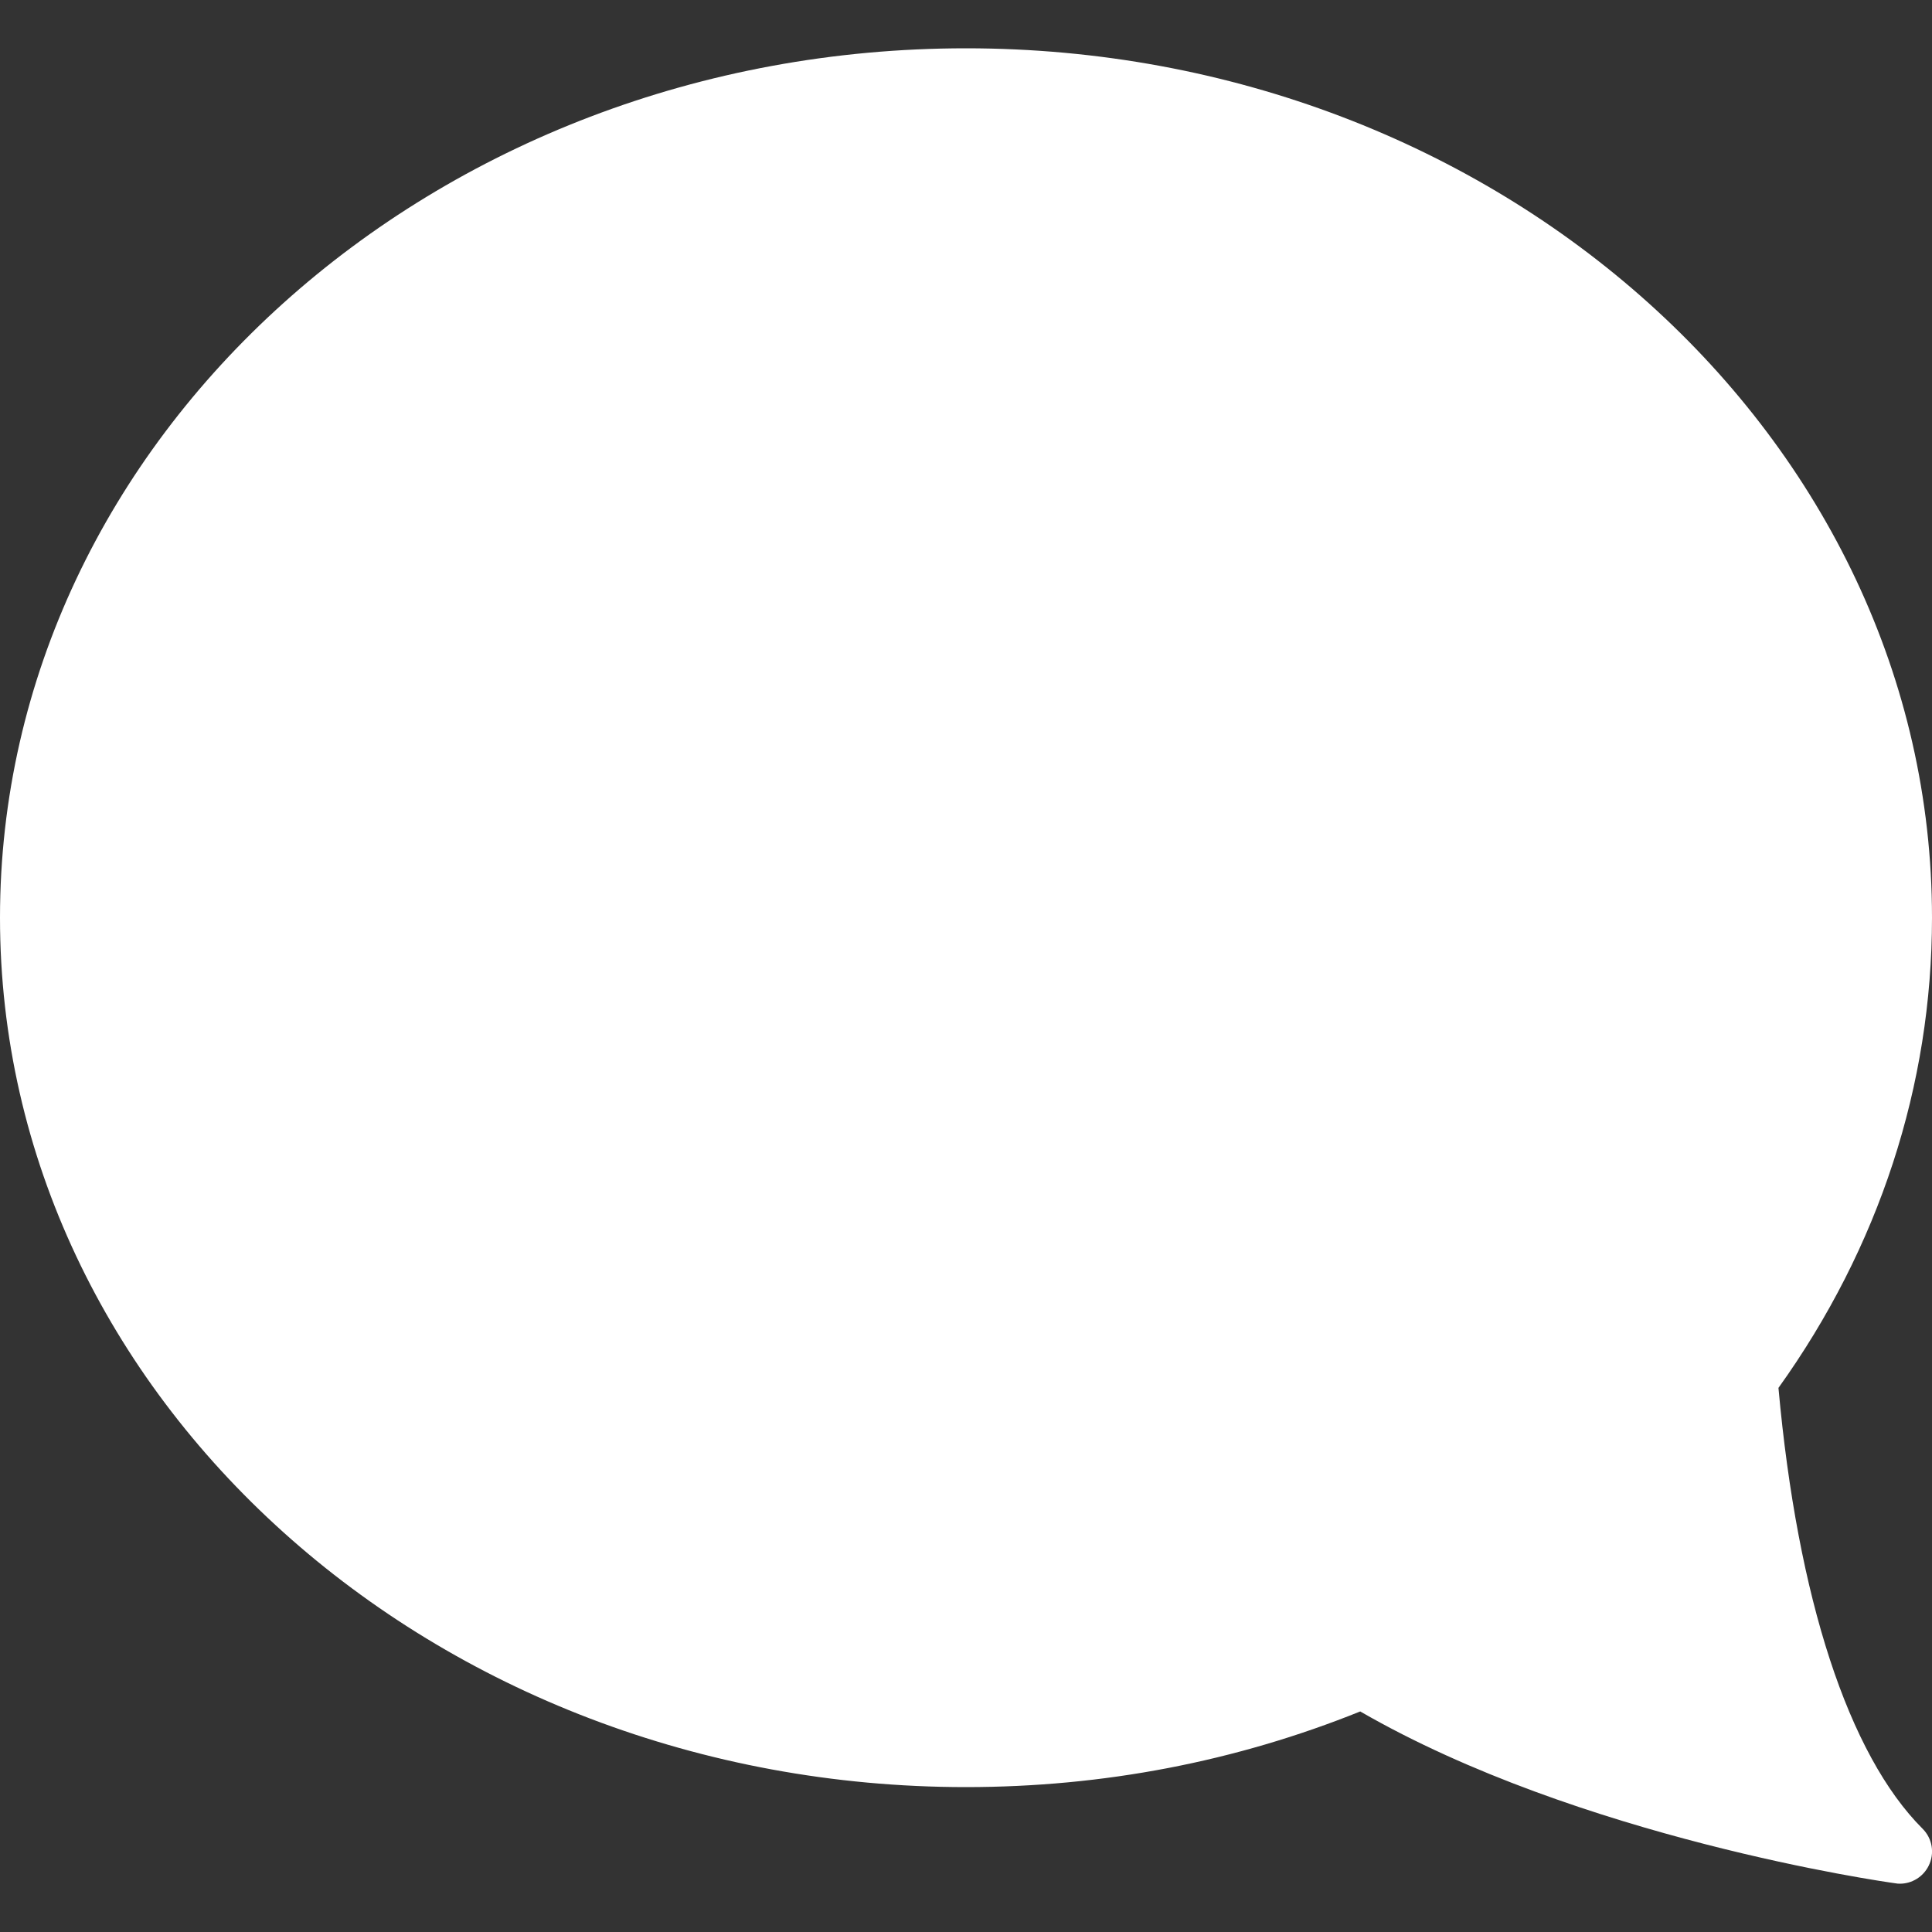<svg width="19" height="19" viewBox="0 0 19 19" fill="none" xmlns="http://www.w3.org/2000/svg">
<rect x="0" y="0" width="19" height="19" fill="#333333" stroke="none"/>
<g clip-path="url(#clip0)">
<path d="M17.49 13.649C18.479 12.269 19 10.673 19 9.025C19 4.31 14.738 0.475 9.5 0.475C4.262 0.475 0 4.31 0 9.025C0 13.739 4.262 17.575 9.5 17.575C10.85 17.575 12.153 17.324 13.377 16.831C15.532 18.075 18.511 18.504 18.64 18.521C18.654 18.524 18.669 18.525 18.684 18.525C18.802 18.525 18.913 18.458 18.967 18.349C19.028 18.227 19.004 18.08 18.907 17.984C18.179 17.256 17.677 15.719 17.49 13.649Z" fill="white"/>
</g>
<defs>
<clipPath id="clip0">
<rect width="19" height="19" fill="white"/>
</clipPath>
</defs>
</svg>
